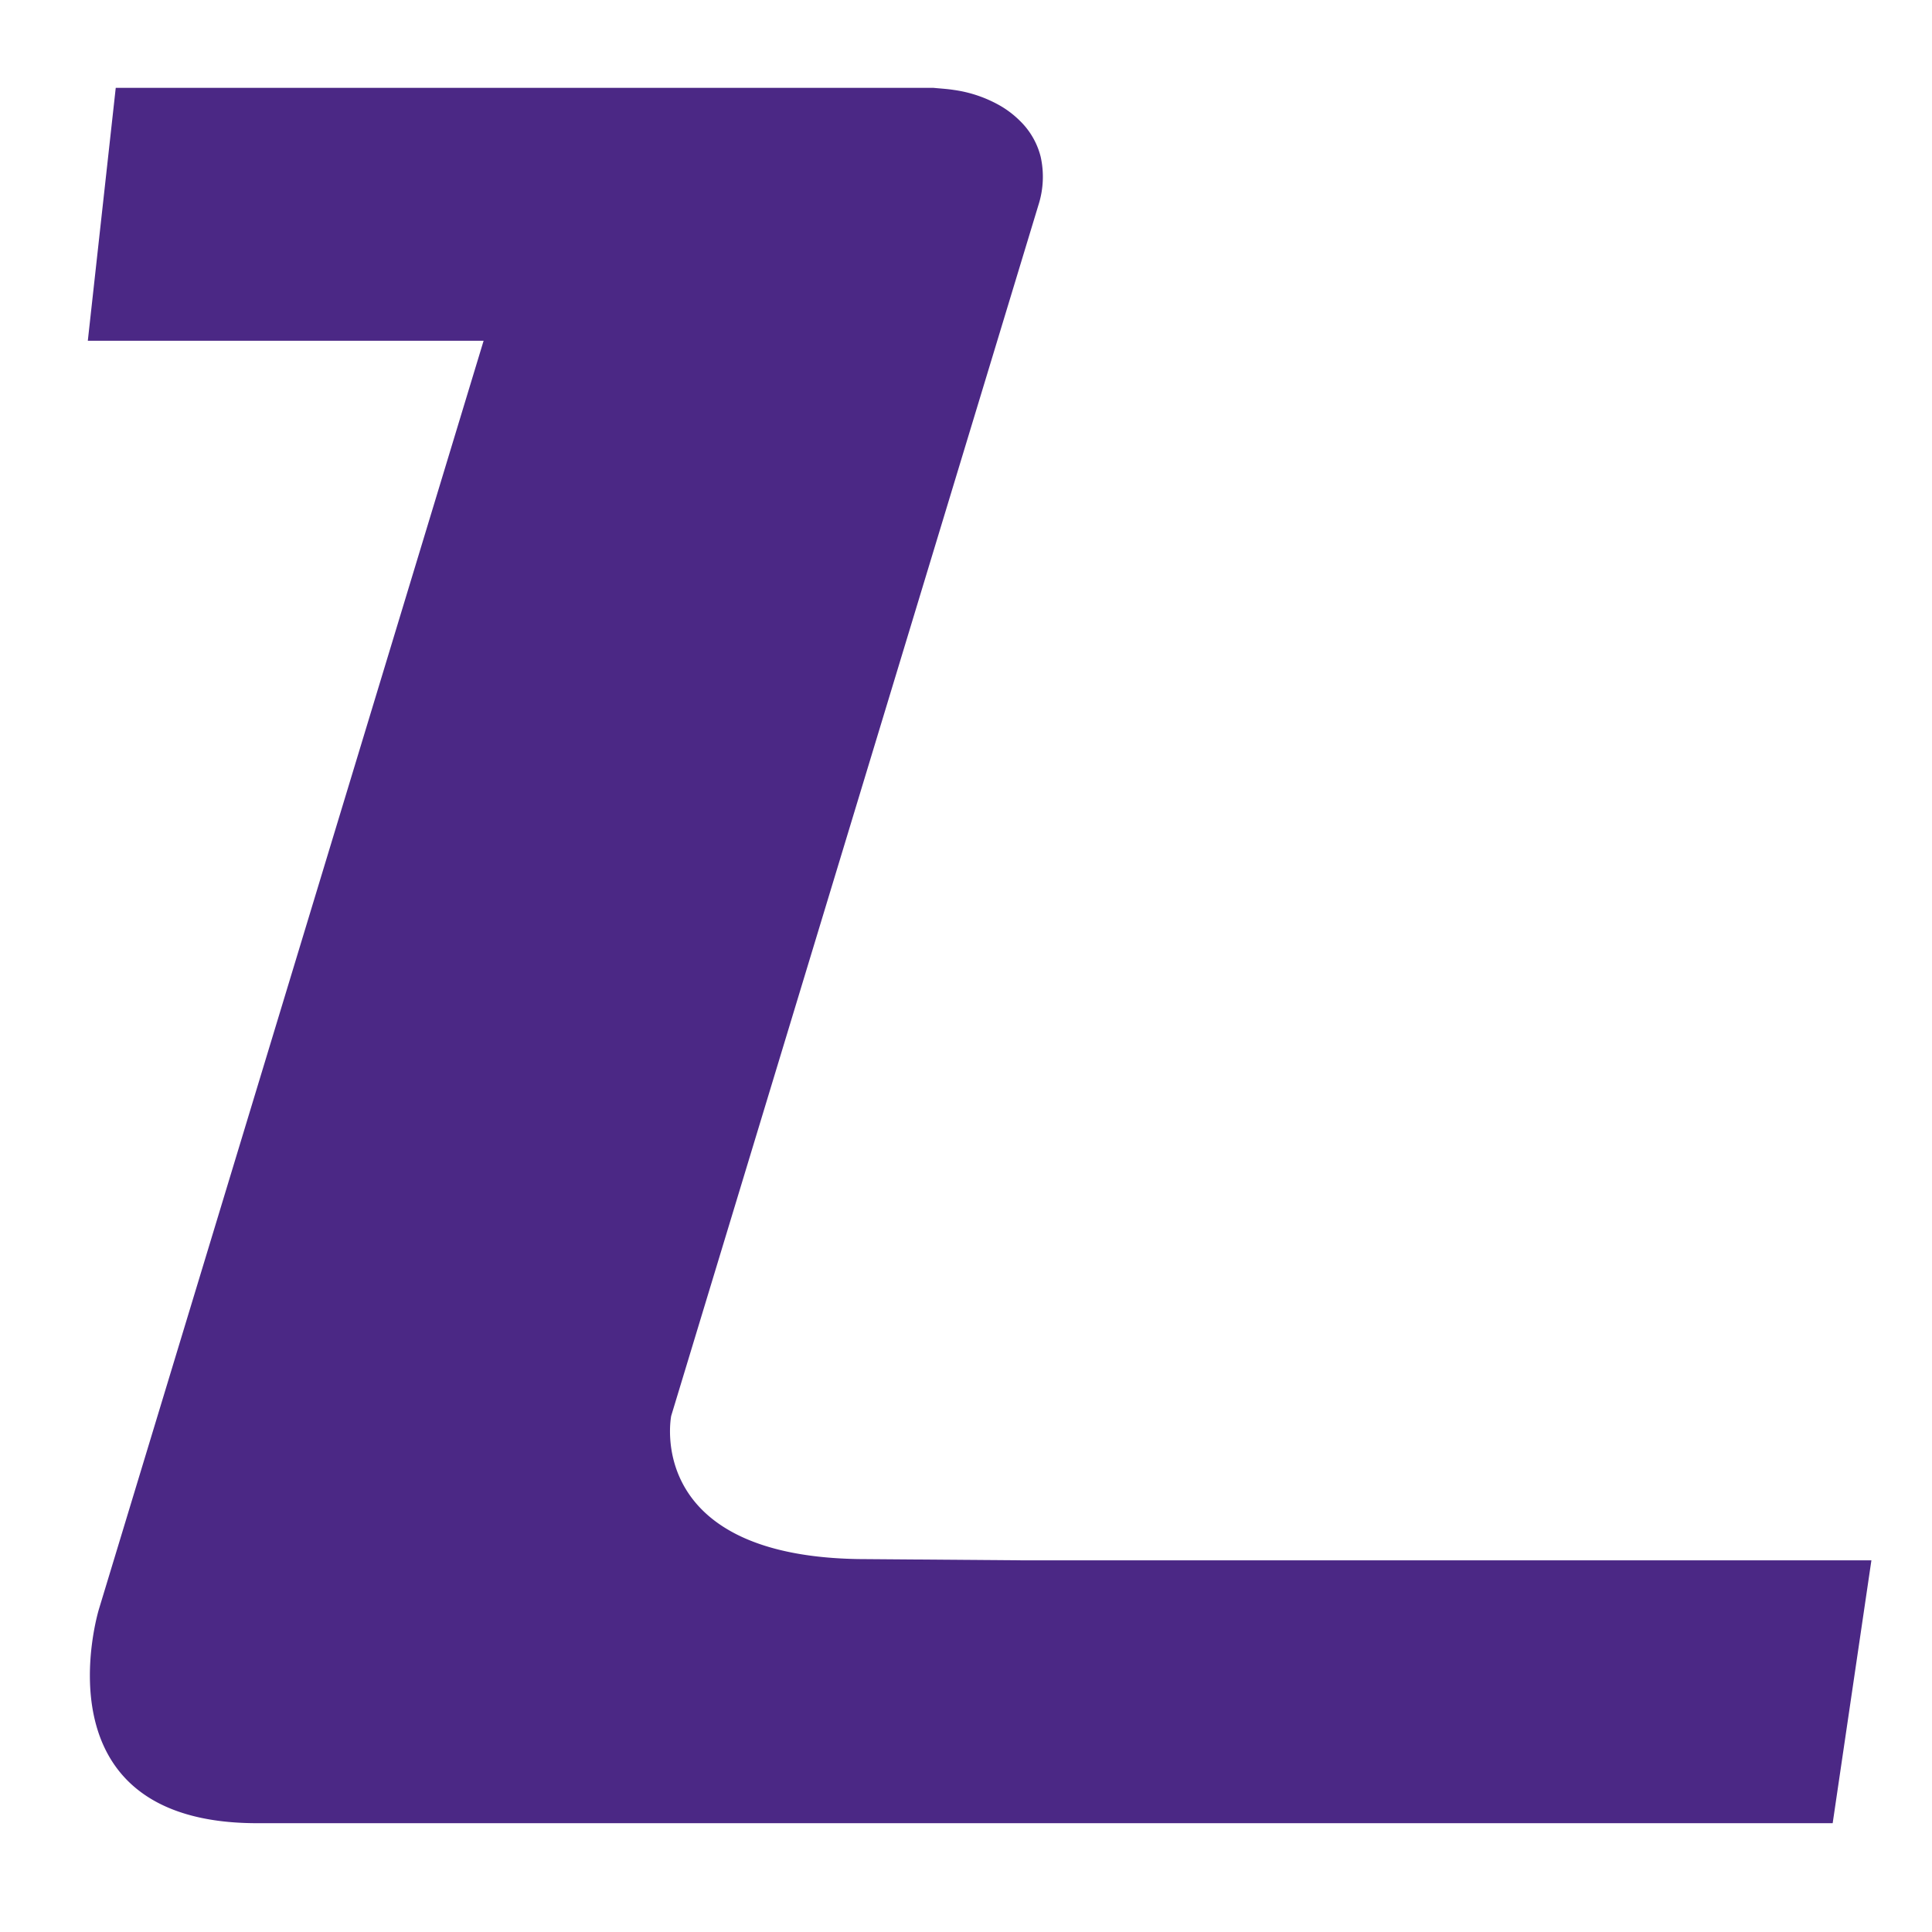 <svg xmlns="http://www.w3.org/2000/svg" xmlns:xlink="http://www.w3.org/1999/xlink" width="22" height="22" viewBox="0 0 22 22">
  <defs>
    <clipPath id="clip-path">
      <rect id="사각형_13500" data-name="사각형 13500" width="20.31" height="19.761" fill="none"/>
    </clipPath>
  </defs>
  <g id="icon_globe" transform="translate(-1 0)">
    <rect id="사각형_12194" data-name="사각형 12194" width="22" height="22" transform="translate(1 0)" fill="#fff" opacity="0"/>
    <g id="_1" data-name="1" transform="translate(2 1)">
      <g id="그룹_12455" data-name="그룹 12455" clip-path="url(#clip-path)">
        <path id="패스_55985" data-name="패스 55985" d="M10.826,1.331A1.051,1.051,0,0,0,10.85.784a.863.863,0,0,0-.236-.408A1.1,1.1,0,0,0,10.4.21a1.469,1.469,0,0,0-.54-.186C9.785.012,9.694.007,9.626,0H.318L0,2.88H4.507L.127,17.322s-.752,2.439,1.8,2.439H19.869l.441-2.993H10.683l-1.815-.014c-2.552,0-2.225-1.631-2.225-1.631Z" fill="#4b2885"/>
      </g>
    </g>
  </g>
</svg>
